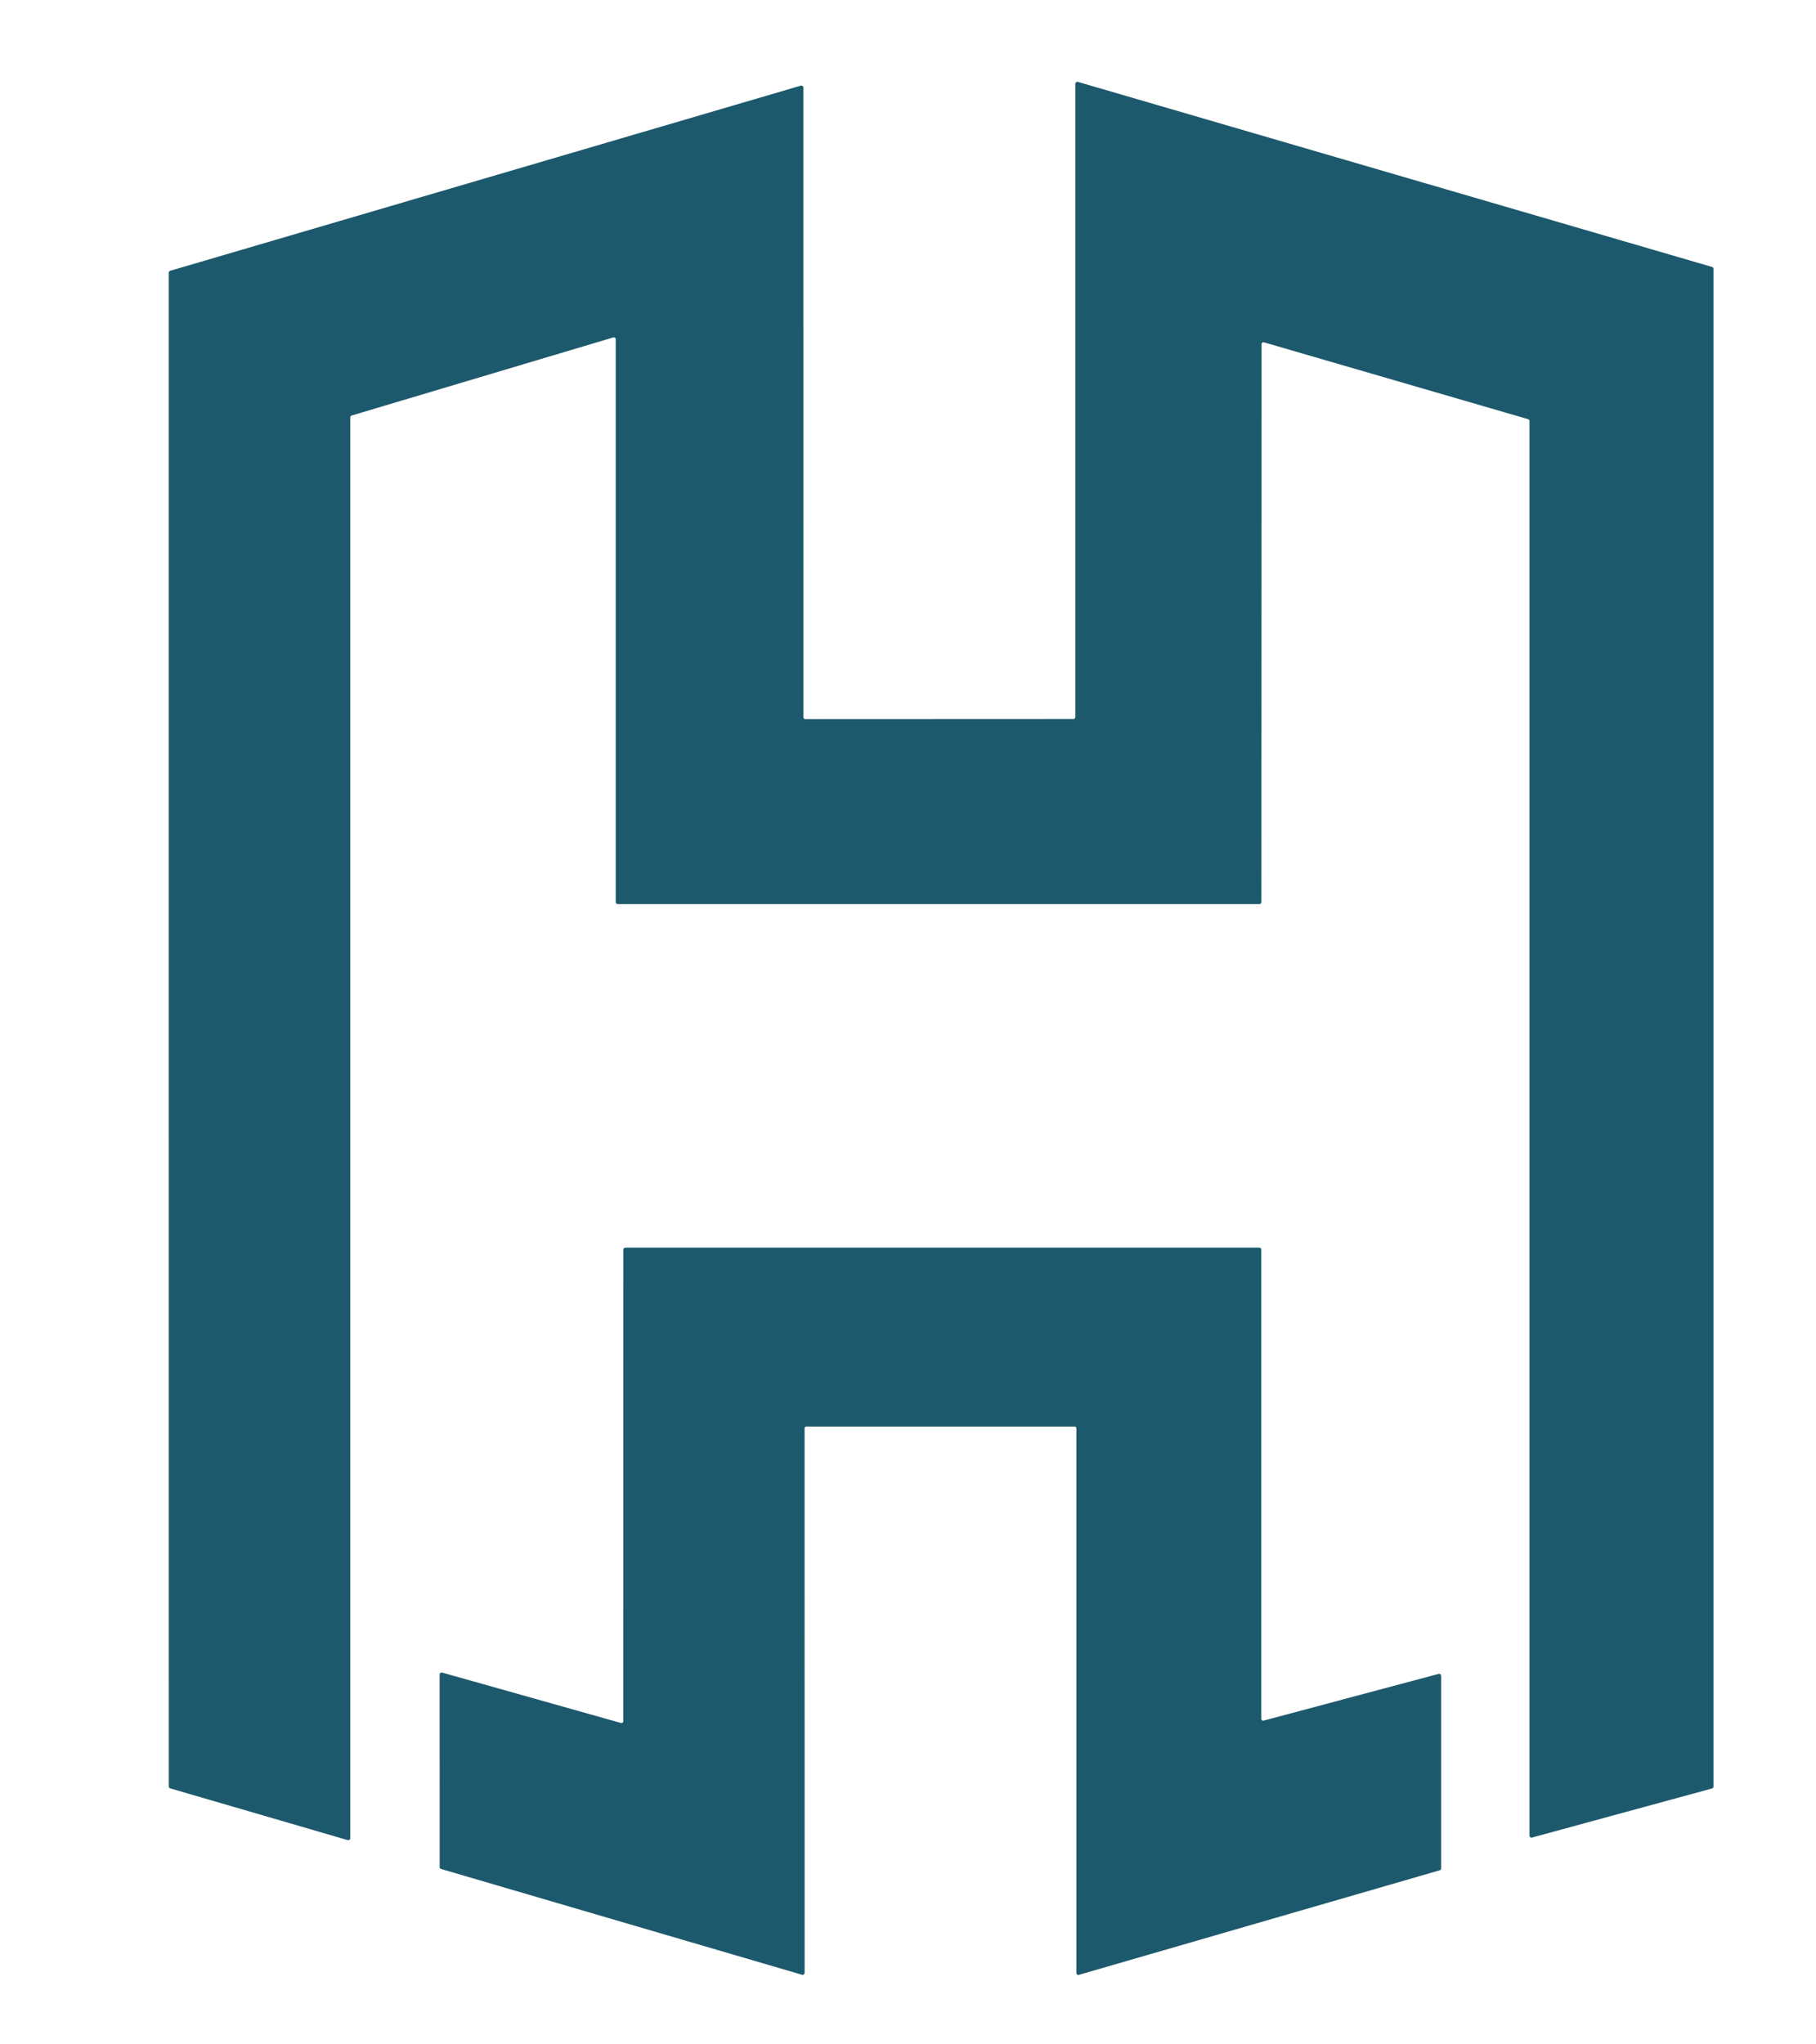 <?xml version="1.0" encoding="UTF-8" standalone="no"?>
<svg xmlns="http://www.w3.org/2000/svg" version="1.1" viewBox="0.00 0.00 477.00 537.00">
<rect x="0.00" y="0.00" width="477.00" height="537.00" fill="#808080" stroke="none"/>
<g strokeWidth="2.00" fill="none" strokeLinecap="butt">
<path stroke="#8eacb6" vector-effect="non-scaling-stroke" d="
  M 282.47 188.35
  A 0.52 0.52 0.0 0 1 281.95 188.87
  L 211.53 188.90
  A 0.52 0.52 0.0 0 1 211.01 188.38
  L 211.00 23.01
  A 0.52 0.52 0.0 0 0 210.33 22.52
  L 44.72 71.14
  A 0.52 0.52 0.0 0 0 44.35 71.64
  L 44.36 469.25
  A 0.52 0.52 0.0 0 0 44.73 469.75
  L 91.33 483.34
  A 0.52 0.52 0.0 0 0 92.00 482.84
  L 92.00 109.63
  A 0.52 0.52 0.0 0 1 92.37 109.13
  L 161.08 88.62
  A 0.52 0.52 0.0 0 1 161.75 89.12
  L 161.75 236.95
  A 0.52 0.52 0.0 0 0 162.27 237.47
  L 330.78 237.47
  A 0.52 0.52 0.0 0 0 331.30 236.95
  L 331.35 90.41
  A 0.52 0.52 0.0 0 1 332.01 89.91
  L 401.39 110.09
  A 0.52 0.52 0.0 0 1 401.76 110.59
  L 401.76 482.16
  A 0.52 0.52 0.0 0 0 402.42 482.66
  L 449.67 469.78
  A 0.52 0.52 0.0 0 0 450.05 469.28
  L 450.05 70.63
  A 0.52 0.52 0.0 0 0 449.68 70.13
  L 283.14 21.53
  A 0.52 0.52 0.0 0 0 282.47 22.03
  L 282.47 188.35"
/>
<path stroke="#8eacb6" vector-effect="non-scaling-stroke" d="
  M 163.74 452.11
  A 0.51 0.51 0.0 0 1 163.09 452.60
  L 116.15 439.37
  A 0.51 0.51 0.0 0 0 115.50 439.86
  L 115.51 490.44
  A 0.51 0.51 0.0 0 0 115.88 490.93
  L 210.67 518.71
  A 0.51 0.51 0.0 0 0 211.32 518.22
  L 211.31 375.22
  A 0.51 0.51 0.0 0 1 211.82 374.71
  L 282.23 374.70
  A 0.51 0.51 0.0 0 1 282.74 375.21
  L 282.74 518.24
  A 0.51 0.51 0.0 0 0 283.39 518.73
  L 378.15 491.27
  A 0.51 0.51 0.0 0 0 378.52 490.78
  L 378.52 440.20
  A 0.51 0.51 0.0 0 0 377.88 439.71
  L 331.92 451.98
  A 0.51 0.51 0.0 0 1 331.28 451.49
  L 331.28 328.26
  A 0.51 0.51 0.0 0 0 330.77 327.75
  L 164.26 327.75
  A 0.51 0.51 0.0 0 0 163.75 328.26
  L 163.74 452.11"
/>
</g>
<path fill="#ffffff" d="
  M 0.00 0.00
  L 477.00 0.00
  L 477.00 537.00
  L 0.00 537.00
  L 0.00 0.00
  Z
  M 282.47 188.35
  A 0.52 0.52 0.0 0 1 281.95 188.87
  L 211.53 188.90
  A 0.52 0.52 0.0 0 1 211.01 188.38
  L 211.00 23.01
  A 0.52 0.52 0.0 0 0 210.33 22.52
  L 44.72 71.14
  A 0.52 0.52 0.0 0 0 44.35 71.64
  L 44.36 469.25
  A 0.52 0.52 0.0 0 0 44.73 469.75
  L 91.33 483.34
  A 0.52 0.52 0.0 0 0 92.00 482.84
  L 92.00 109.63
  A 0.52 0.52 0.0 0 1 92.37 109.13
  L 161.08 88.62
  A 0.52 0.52 0.0 0 1 161.75 89.12
  L 161.75 236.95
  A 0.52 0.52 0.0 0 0 162.27 237.47
  L 330.78 237.47
  A 0.52 0.52 0.0 0 0 331.30 236.95
  L 331.35 90.41
  A 0.52 0.52 0.0 0 1 332.01 89.91
  L 401.39 110.09
  A 0.52 0.52 0.0 0 1 401.76 110.59
  L 401.76 482.16
  A 0.52 0.52 0.0 0 0 402.42 482.66
  L 449.67 469.78
  A 0.52 0.52 0.0 0 0 450.05 469.28
  L 450.05 70.63
  A 0.52 0.52 0.0 0 0 449.68 70.13
  L 283.14 21.53
  A 0.52 0.52 0.0 0 0 282.47 22.03
  L 282.47 188.35
  Z
  M 163.74 452.11
  A 0.51 0.51 0.0 0 1 163.09 452.60
  L 116.15 439.37
  A 0.51 0.51 0.0 0 0 115.50 439.86
  L 115.51 490.44
  A 0.51 0.51 0.0 0 0 115.88 490.93
  L 210.67 518.71
  A 0.51 0.51 0.0 0 0 211.32 518.22
  L 211.31 375.22
  A 0.51 0.51 0.0 0 1 211.82 374.71
  L 282.23 374.70
  A 0.51 0.51 0.0 0 1 282.74 375.21
  L 282.74 518.24
  A 0.51 0.51 0.0 0 0 283.39 518.73
  L 378.15 491.27
  A 0.51 0.51 0.0 0 0 378.52 490.78
  L 378.52 440.20
  A 0.51 0.51 0.0 0 0 377.88 439.71
  L 331.92 451.98
  A 0.51 0.51 0.0 0 1 331.28 451.49
  L 331.28 328.26
  A 0.51 0.51 0.0 0 0 330.77 327.75
  L 164.26 327.75
  A 0.51 0.51 0.0 0 0 163.75 328.26
  L 163.74 452.11
  Z"
/>
<path fill="#1d596c" d="
  M 282.47 188.35
  L 282.47 22.03
  A 0.52 0.52 0.0 0 1 283.14 21.53
  L 449.68 70.13
  A 0.52 0.52 0.0 0 1 450.05 70.63
  L 450.05 469.28
  A 0.52 0.52 0.0 0 1 449.67 469.78
  L 402.42 482.66
  A 0.52 0.52 0.0 0 1 401.76 482.16
  L 401.76 110.59
  A 0.52 0.52 0.0 0 0 401.39 110.09
  L 332.01 89.91
  A 0.52 0.52 0.0 0 0 331.35 90.41
  L 331.30 236.95
  A 0.52 0.52 0.0 0 1 330.78 237.47
  L 162.27 237.47
  A 0.52 0.52 0.0 0 1 161.75 236.95
  L 161.75 89.12
  A 0.52 0.52 0.0 0 0 161.08 88.62
  L 92.37 109.13
  A 0.52 0.52 0.0 0 0 92.00 109.63
  L 92.00 482.84
  A 0.52 0.52 0.0 0 1 91.33 483.34
  L 44.73 469.75
  A 0.52 0.52 0.0 0 1 44.36 469.25
  L 44.35 71.64
  A 0.52 0.52 0.0 0 1 44.72 71.14
  L 210.33 22.52
  A 0.52 0.52 0.0 0 1 211.00 23.01
  L 211.01 188.38
  A 0.52 0.52 0.0 0 0 211.53 188.90
  L 281.95 188.87
  A 0.52 0.52 0.0 0 0 282.47 188.35
  Z"
/>
<path fill="#1d596c" d="
  M 163.74 452.11
  L 163.75 328.26
  A 0.51 0.51 0.0 0 1 164.26 327.75
  L 330.77 327.75
  A 0.51 0.51 0.0 0 1 331.28 328.26
  L 331.28 451.49
  A 0.51 0.51 0.0 0 0 331.92 451.98
  L 377.88 439.71
  A 0.51 0.51 0.0 0 1 378.52 440.20
  L 378.52 490.78
  A 0.51 0.51 0.0 0 1 378.15 491.27
  L 283.39 518.73
  A 0.51 0.51 0.0 0 1 282.74 518.24
  L 282.74 375.21
  A 0.51 0.51 0.0 0 0 282.23 374.70
  L 211.82 374.71
  A 0.51 0.51 0.0 0 0 211.31 375.22
  L 211.32 518.22
  A 0.51 0.51 0.0 0 1 210.67 518.71
  L 115.88 490.93
  A 0.51 0.51 0.0 0 1 115.51 490.44
  L 115.50 439.86
  A 0.51 0.51 0.0 0 1 116.15 439.37
  L 163.09 452.60
  A 0.51 0.51 0.0 0 0 163.74 452.11
  Z"
/>
</svg>
